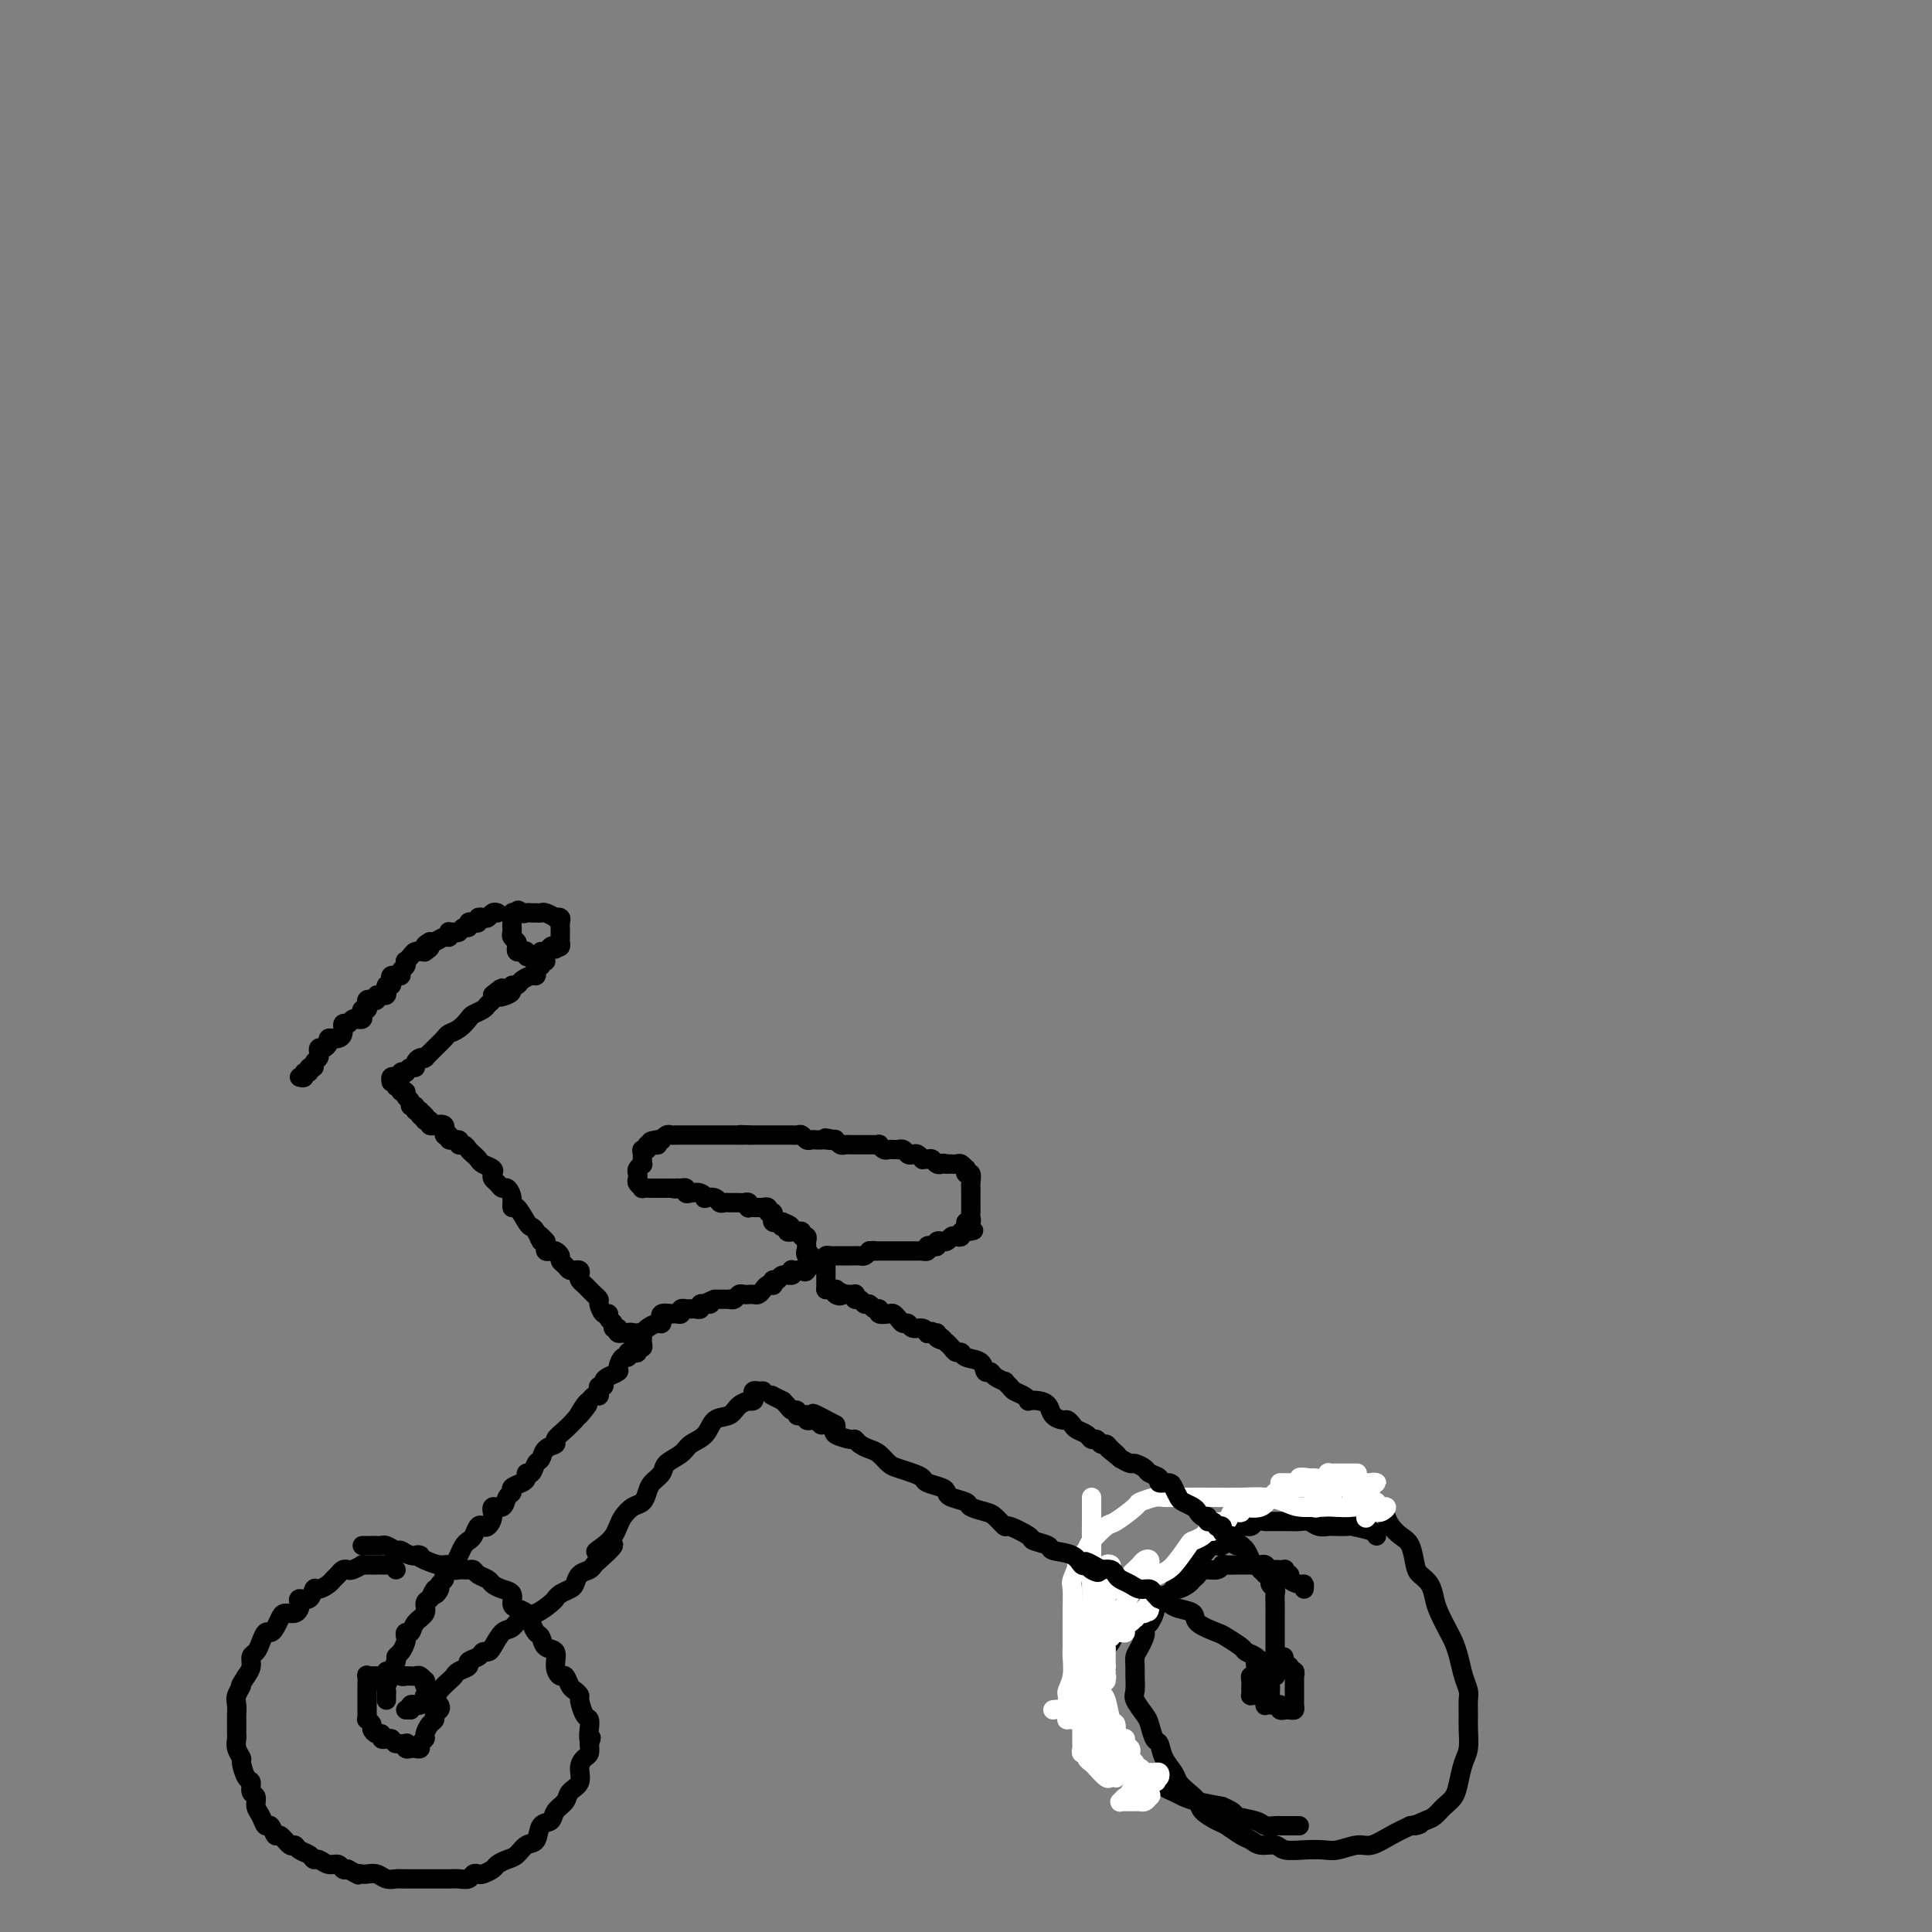 <svg viewBox='0 0 400 400' version='1.1' xmlns='http://www.w3.org/2000/svg' xmlns:xlink='http://www.w3.org/1999/xlink'><rect x="0" y="0" width="400" height="400" fill="#808080" stroke="none"/><g fill='none' stroke='#000000' stroke-width='4' stroke-linecap='round' stroke-linejoin='round'><path d='M79,347c-0.340,0.004 -0.679,0.008 -1,0c-0.321,-0.008 -0.622,-0.027 -1,0c-0.378,0.027 -0.833,0.100 -1,0c-0.167,-0.100 -0.045,-0.374 0,0c0.045,0.374 0.012,1.396 0,2c-0.012,0.604 -0.003,0.792 0,1c0.003,0.208 0.001,0.438 0,1c-0.001,0.562 -0.001,1.456 0,2c0.001,0.544 0.004,0.737 0,1c-0.004,0.263 -0.016,0.595 0,1c0.016,0.405 0.060,0.883 0,1c-0.060,0.117 -0.222,-0.127 0,0c0.222,0.127 0.829,0.626 1,1c0.171,0.374 -0.095,0.622 0,1c0.095,0.378 0.550,0.886 1,1c0.450,0.114 0.894,-0.165 1,0c0.106,0.165 -0.125,0.775 0,1c0.125,0.225 0.607,0.064 1,0c0.393,-0.064 0.696,-0.032 1,0'/><path d='M81,360c0.880,0.841 0.578,0.943 1,1c0.422,0.057 1.566,0.068 2,0c0.434,-0.068 0.159,-0.213 0,0c-0.159,0.213 -0.201,0.786 0,1c0.201,0.214 0.646,0.068 1,0c0.354,-0.068 0.616,-0.059 1,0c0.384,0.059 0.890,0.167 1,0c0.110,-0.167 -0.177,-0.608 0,-1c0.177,-0.392 0.817,-0.735 1,-1c0.183,-0.265 -0.091,-0.452 0,-1c0.091,-0.548 0.547,-1.456 1,-2c0.453,-0.544 0.903,-0.723 1,-1c0.097,-0.277 -0.160,-0.652 0,-1c0.160,-0.348 0.736,-0.668 1,-1c0.264,-0.332 0.215,-0.677 0,-1c-0.215,-0.323 -0.596,-0.626 -1,-1c-0.404,-0.374 -0.830,-0.821 -1,-1c-0.170,-0.179 -0.085,-0.089 0,0'/><path d='M89,351c0.086,-2.090 -0.698,-1.814 -1,-2c-0.302,-0.186 -0.122,-0.834 0,-1c0.122,-0.166 0.187,0.152 0,0c-0.187,-0.152 -0.625,-0.773 -1,-1c-0.375,-0.227 -0.688,-0.061 -1,0c-0.312,0.061 -0.622,0.017 -1,0c-0.378,-0.017 -0.822,-0.008 -1,0c-0.178,0.008 -0.089,0.016 0,0c0.089,-0.016 0.178,-0.057 0,0c-0.178,0.057 -0.622,0.211 -1,0c-0.378,-0.211 -0.690,-0.789 -1,-1c-0.310,-0.211 -0.619,-0.057 -1,0c-0.381,0.057 -0.833,0.015 -1,0c-0.167,-0.015 -0.048,-0.004 0,0c0.048,0.004 0.024,0.002 0,0'/><path d='M82,325c-0.333,-0.423 -0.667,-0.845 -1,-1c-0.333,-0.155 -0.666,-0.042 -1,0c-0.334,0.042 -0.668,0.011 -1,0c-0.332,-0.011 -0.662,-0.004 -1,0c-0.338,0.004 -0.686,0.005 -1,0c-0.314,-0.005 -0.595,-0.015 -1,0c-0.405,0.015 -0.935,0.056 -1,0c-0.065,-0.056 0.333,-0.208 0,0c-0.333,0.208 -1.399,0.777 -2,1c-0.601,0.223 -0.737,0.101 -1,0c-0.263,-0.101 -0.651,-0.180 -1,0c-0.349,0.180 -0.657,0.621 -1,1c-0.343,0.379 -0.721,0.698 -1,1c-0.279,0.302 -0.461,0.588 -1,1c-0.539,0.412 -1.437,0.951 -2,1c-0.563,0.049 -0.791,-0.390 -1,0c-0.209,0.390 -0.398,1.611 -1,2c-0.602,0.389 -1.618,-0.054 -2,0c-0.382,0.054 -0.130,0.605 0,1c0.130,0.395 0.137,0.634 0,1c-0.137,0.366 -0.418,0.859 -1,1c-0.582,0.141 -1.465,-0.069 -2,0c-0.535,0.069 -0.721,0.416 -1,1c-0.279,0.584 -0.652,1.403 -1,2c-0.348,0.597 -0.672,0.971 -1,1c-0.328,0.029 -0.662,-0.288 -1,0c-0.338,0.288 -0.682,1.179 -1,2c-0.318,0.821 -0.611,1.571 -1,2c-0.389,0.429 -0.874,0.539 -1,1c-0.126,0.461 0.107,1.275 0,2c-0.107,0.725 -0.553,1.363 -1,2'/><path d='M51,347c-1.868,2.831 -1.036,1.909 -1,2c0.036,0.091 -0.722,1.194 -1,2c-0.278,0.806 -0.074,1.315 0,2c0.074,0.685 0.020,1.545 0,2c-0.020,0.455 -0.006,0.506 0,1c0.006,0.494 0.006,1.432 0,2c-0.006,0.568 -0.016,0.766 0,1c0.016,0.234 0.060,0.504 0,1c-0.060,0.496 -0.222,1.217 0,2c0.222,0.783 0.829,1.628 1,2c0.171,0.372 -0.094,0.270 0,1c0.094,0.730 0.546,2.293 1,3c0.454,0.707 0.909,0.559 1,1c0.091,0.441 -0.183,1.471 0,2c0.183,0.529 0.822,0.556 1,1c0.178,0.444 -0.107,1.304 0,2c0.107,0.696 0.605,1.228 1,2c0.395,0.772 0.687,1.784 1,2c0.313,0.216 0.647,-0.363 1,0c0.353,0.363 0.723,1.670 1,2c0.277,0.330 0.459,-0.315 1,0c0.541,0.315 1.440,1.591 2,2c0.560,0.409 0.779,-0.049 1,0c0.221,0.049 0.443,0.606 1,1c0.557,0.394 1.448,0.626 2,1c0.552,0.374 0.764,0.888 1,1c0.236,0.112 0.497,-0.180 1,0c0.503,0.180 1.248,0.832 2,1c0.752,0.168 1.510,-0.147 2,0c0.490,0.147 0.711,0.756 1,1c0.289,0.244 0.644,0.122 1,0'/><path d='M72,387c3.032,1.620 2.110,1.170 2,1c-0.110,-0.170 0.590,-0.060 1,0c0.410,0.060 0.530,0.069 1,0c0.470,-0.069 1.288,-0.215 2,0c0.712,0.215 1.316,0.790 2,1c0.684,0.210 1.447,0.056 2,0c0.553,-0.056 0.896,-0.015 2,0c1.104,0.015 2.968,0.005 4,0c1.032,-0.005 1.232,-0.005 2,0c0.768,0.005 2.104,0.015 3,0c0.896,-0.015 1.352,-0.056 2,0c0.648,0.056 1.487,0.208 2,0c0.513,-0.208 0.700,-0.777 1,-1c0.300,-0.223 0.713,-0.102 1,0c0.287,0.102 0.447,0.183 1,0c0.553,-0.183 1.499,-0.631 2,-1c0.501,-0.369 0.558,-0.660 1,-1c0.442,-0.340 1.269,-0.729 2,-1c0.731,-0.271 1.366,-0.425 2,-1c0.634,-0.575 1.268,-1.572 2,-2c0.732,-0.428 1.562,-0.289 2,-1c0.438,-0.711 0.483,-2.274 1,-3c0.517,-0.726 1.505,-0.616 2,-1c0.495,-0.384 0.496,-1.261 1,-2c0.504,-0.739 1.511,-1.340 2,-2c0.489,-0.660 0.460,-1.381 1,-2c0.540,-0.619 1.647,-1.138 2,-2c0.353,-0.862 -0.050,-2.066 0,-3c0.050,-0.934 0.552,-1.598 1,-2c0.448,-0.402 0.842,-0.544 1,-1c0.158,-0.456 0.079,-1.228 0,-2'/><path d='M122,361c0.777,-1.993 0.218,-0.975 0,-1c-0.218,-0.025 -0.096,-1.092 0,-2c0.096,-0.908 0.166,-1.658 0,-2c-0.166,-0.342 -0.569,-0.275 -1,-1c-0.431,-0.725 -0.889,-2.241 -1,-3c-0.111,-0.759 0.125,-0.763 0,-1c-0.125,-0.237 -0.612,-0.709 -1,-1c-0.388,-0.291 -0.676,-0.400 -1,-1c-0.324,-0.600 -0.682,-1.690 -1,-2c-0.318,-0.310 -0.596,0.159 -1,0c-0.404,-0.159 -0.934,-0.945 -1,-2c-0.066,-1.055 0.333,-2.380 0,-3c-0.333,-0.620 -1.398,-0.537 -2,-1c-0.602,-0.463 -0.742,-1.472 -1,-2c-0.258,-0.528 -0.634,-0.574 -1,-1c-0.366,-0.426 -0.724,-1.231 -1,-2c-0.276,-0.769 -0.472,-1.501 -1,-2c-0.528,-0.499 -1.388,-0.764 -2,-1c-0.612,-0.236 -0.975,-0.445 -1,-1c-0.025,-0.555 0.288,-1.458 0,-2c-0.288,-0.542 -1.177,-0.723 -2,-1c-0.823,-0.277 -1.582,-0.648 -2,-1c-0.418,-0.352 -0.497,-0.683 -1,-1c-0.503,-0.317 -1.430,-0.620 -2,-1c-0.570,-0.380 -0.782,-0.838 -1,-1c-0.218,-0.162 -0.442,-0.029 -1,0c-0.558,0.029 -1.451,-0.048 -2,0c-0.549,0.048 -0.755,0.219 -1,0c-0.245,-0.219 -0.527,-0.828 -1,-1c-0.473,-0.172 -1.135,0.094 -2,0c-0.865,-0.094 -1.932,-0.547 -3,-1'/><path d='M88,323c-2.920,-1.327 -1.220,-1.144 -1,-1c0.220,0.144 -1.040,0.249 -2,0c-0.960,-0.249 -1.619,-0.851 -2,-1c-0.381,-0.149 -0.483,0.156 -1,0c-0.517,-0.156 -1.448,-0.774 -2,-1c-0.552,-0.226 -0.726,-0.061 -1,0c-0.274,0.061 -0.648,0.016 -1,0c-0.352,-0.016 -0.683,-0.004 -1,0c-0.317,0.004 -0.621,0.001 -1,0c-0.379,-0.001 -0.833,-0.000 -1,0c-0.167,0.000 -0.048,0.000 0,0c0.048,-0.000 0.024,-0.000 0,0'/><path d='M266,344c-0.024,-0.000 -0.048,-0.000 0,0c0.048,0.000 0.166,0.000 0,0c-0.166,-0.000 -0.618,-0.000 -1,0c-0.382,0.000 -0.694,0.000 -1,0c-0.306,-0.000 -0.608,-0.000 -1,0c-0.392,0.000 -0.876,0.002 -1,0c-0.124,-0.002 0.111,-0.007 0,0c-0.111,0.007 -0.570,0.025 -1,0c-0.430,-0.025 -0.833,-0.095 -1,0c-0.167,0.095 -0.097,0.354 0,1c0.097,0.646 0.222,1.678 0,2c-0.222,0.322 -0.791,-0.068 -1,0c-0.209,0.068 -0.057,0.593 0,1c0.057,0.407 0.018,0.698 0,1c-0.018,0.302 -0.016,0.617 0,1c0.016,0.383 0.047,0.834 0,1c-0.047,0.166 -0.170,0.047 0,0c0.170,-0.047 0.633,-0.023 1,0c0.367,0.023 0.637,0.045 1,0c0.363,-0.045 0.818,-0.156 1,0c0.182,0.156 0.091,0.578 0,1'/><path d='M262,352c0.206,1.460 -0.281,1.109 0,1c0.281,-0.109 1.328,0.023 2,0c0.672,-0.023 0.967,-0.203 1,0c0.033,0.203 -0.198,0.787 0,1c0.198,0.213 0.824,0.054 1,0c0.176,-0.054 -0.096,-0.004 0,0c0.096,0.004 0.562,-0.039 1,0c0.438,0.039 0.849,0.161 1,0c0.151,-0.161 0.040,-0.606 0,-1c-0.040,-0.394 -0.011,-0.737 0,-1c0.011,-0.263 0.003,-0.448 0,-1c-0.003,-0.552 0.000,-1.473 0,-2c-0.000,-0.527 -0.004,-0.662 0,-1c0.004,-0.338 0.016,-0.879 0,-1c-0.016,-0.121 -0.061,0.179 0,0c0.061,-0.179 0.226,-0.836 0,-1c-0.226,-0.164 -0.845,0.166 -1,0c-0.155,-0.166 0.154,-0.828 0,-1c-0.154,-0.172 -0.772,0.146 -1,0c-0.228,-0.146 -0.065,-0.756 0,-1c0.065,-0.244 0.033,-0.122 0,0'/><path d='M266,344c-0.333,-1.667 -0.167,-0.833 0,0'/><path d='M270,329c0.050,-0.444 0.101,-0.889 0,-1c-0.101,-0.111 -0.353,0.110 -1,0c-0.647,-0.110 -1.690,-0.551 -2,-1c-0.310,-0.449 0.114,-0.905 0,-1c-0.114,-0.095 -0.766,0.171 -1,0c-0.234,-0.171 -0.052,-0.778 0,-1c0.052,-0.222 -0.028,-0.058 0,0c0.028,0.058 0.162,0.012 0,0c-0.162,-0.012 -0.620,0.011 -1,0c-0.380,-0.011 -0.682,-0.055 -1,0c-0.318,0.055 -0.653,0.211 -1,0c-0.347,-0.211 -0.705,-0.789 -1,-1c-0.295,-0.211 -0.526,-0.057 -1,0c-0.474,0.057 -1.191,0.015 -2,0c-0.809,-0.015 -1.709,-0.005 -2,0c-0.291,0.005 0.026,0.005 0,0c-0.026,-0.005 -0.396,-0.016 -1,0c-0.604,0.016 -1.443,0.060 -2,0c-0.557,-0.060 -0.832,-0.223 -1,0c-0.168,0.223 -0.229,0.833 -1,1c-0.771,0.167 -2.252,-0.109 -3,0c-0.748,0.109 -0.764,0.603 -1,1c-0.236,0.397 -0.692,0.698 -1,1c-0.308,0.302 -0.466,0.606 -1,1c-0.534,0.394 -1.442,0.879 -2,1c-0.558,0.121 -0.766,-0.121 -1,0c-0.234,0.121 -0.496,0.606 -1,1c-0.504,0.394 -1.252,0.697 -2,1'/><path d='M240,331c-2.060,1.498 -0.709,1.745 -1,2c-0.291,0.255 -2.225,0.520 -3,1c-0.775,0.480 -0.393,1.175 -1,2c-0.607,0.825 -2.204,1.779 -3,2c-0.796,0.221 -0.790,-0.290 -1,0c-0.210,0.290 -0.634,1.380 -1,2c-0.366,0.620 -0.672,0.771 -1,1c-0.328,0.229 -0.676,0.536 -1,1c-0.324,0.464 -0.622,1.084 -1,2c-0.378,0.916 -0.834,2.128 -1,3c-0.166,0.872 -0.040,1.402 0,2c0.040,0.598 -0.005,1.262 0,2c0.005,0.738 0.061,1.550 0,2c-0.061,0.450 -0.238,0.539 0,1c0.238,0.461 0.890,1.293 1,2c0.110,0.707 -0.321,1.287 0,2c0.321,0.713 1.394,1.557 2,2c0.606,0.443 0.745,0.486 1,1c0.255,0.514 0.627,1.501 1,2c0.373,0.499 0.747,0.511 1,1c0.253,0.489 0.386,1.456 1,2c0.614,0.544 1.709,0.667 2,1c0.291,0.333 -0.221,0.877 0,1c0.221,0.123 1.176,-0.174 2,0c0.824,0.174 1.519,0.820 2,1c0.481,0.180 0.749,-0.107 1,0c0.251,0.107 0.484,0.606 1,1c0.516,0.394 1.313,0.683 2,1c0.687,0.317 1.262,0.662 2,1c0.738,0.338 1.639,0.668 3,1c1.361,0.332 3.180,0.666 5,1'/><path d='M253,374c3.246,1.337 2.361,1.679 3,2c0.639,0.321 2.801,0.622 4,1c1.199,0.378 1.435,0.833 2,1c0.565,0.167 1.461,0.045 2,0c0.539,-0.045 0.723,-0.012 1,0c0.277,0.012 0.649,0.003 1,0c0.351,-0.003 0.682,-0.001 1,0c0.318,0.001 0.624,0.000 1,0c0.376,-0.000 0.822,-0.000 1,0c0.178,0.000 0.089,0.000 0,0'/><path d='M285,318c0.023,-0.310 0.046,-0.619 -1,-1c-1.046,-0.381 -3.162,-0.833 -4,-1c-0.838,-0.167 -0.399,-0.048 -1,0c-0.601,0.048 -2.244,0.027 -3,0c-0.756,-0.027 -0.627,-0.060 -1,0c-0.373,0.060 -1.250,0.212 -2,0c-0.750,-0.212 -1.374,-0.789 -2,-1c-0.626,-0.211 -1.254,-0.057 -2,0c-0.746,0.057 -1.610,0.015 -2,0c-0.390,-0.015 -0.308,-0.005 -1,0c-0.692,0.005 -2.159,0.005 -3,0c-0.841,-0.005 -1.055,-0.016 -1,0c0.055,0.016 0.379,0.060 0,0c-0.379,-0.060 -1.463,-0.225 -2,0c-0.537,0.225 -0.528,0.839 -1,1c-0.472,0.161 -1.425,-0.130 -2,0c-0.575,0.130 -0.773,0.682 -1,1c-0.227,0.318 -0.485,0.404 -1,1c-0.515,0.596 -1.289,1.703 -2,2c-0.711,0.297 -1.360,-0.216 -2,0c-0.640,0.216 -1.271,1.161 -2,2c-0.729,0.839 -1.556,1.573 -2,2c-0.444,0.427 -0.504,0.546 -1,1c-0.496,0.454 -1.428,1.241 -2,2c-0.572,0.759 -0.783,1.488 -1,2c-0.217,0.512 -0.440,0.807 -1,1c-0.560,0.193 -1.459,0.283 -2,1c-0.541,0.717 -0.726,2.062 -1,3c-0.274,0.938 -0.637,1.469 -1,2'/><path d='M238,336c-3.121,3.390 -1.425,1.866 -1,2c0.425,0.134 -0.422,1.927 -1,3c-0.578,1.073 -0.889,1.427 -1,2c-0.111,0.573 -0.023,1.365 0,2c0.023,0.635 -0.019,1.113 0,2c0.019,0.887 0.099,2.182 0,3c-0.099,0.818 -0.377,1.159 0,2c0.377,0.841 1.409,2.181 2,3c0.591,0.819 0.740,1.115 1,2c0.260,0.885 0.632,2.359 1,3c0.368,0.641 0.731,0.451 1,1c0.269,0.549 0.443,1.838 1,3c0.557,1.162 1.495,2.198 2,3c0.505,0.802 0.576,1.371 1,2c0.424,0.629 1.201,1.319 2,2c0.799,0.681 1.621,1.352 2,2c0.379,0.648 0.314,1.272 1,2c0.686,0.728 2.122,1.558 3,2c0.878,0.442 1.198,0.496 2,1c0.802,0.504 2.086,1.459 3,2c0.914,0.541 1.458,0.667 2,1c0.542,0.333 1.083,0.874 2,1c0.917,0.126 2.211,-0.161 3,0c0.789,0.161 1.072,0.771 2,1c0.928,0.229 2.502,0.077 4,0c1.498,-0.077 2.921,-0.079 4,0c1.079,0.079 1.814,0.239 3,0c1.186,-0.239 2.823,-0.879 4,-1c1.177,-0.121 1.894,0.275 3,0c1.106,-0.275 2.602,-1.221 4,-2c1.398,-0.779 2.699,-1.389 4,-2'/><path d='M292,378c3.534,-0.722 1.370,-0.027 1,0c-0.370,0.027 1.053,-0.613 2,-1c0.947,-0.387 1.419,-0.519 2,-1c0.581,-0.481 1.270,-1.310 2,-2c0.730,-0.690 1.502,-1.241 2,-2c0.498,-0.759 0.722,-1.725 1,-3c0.278,-1.275 0.610,-2.859 1,-4c0.390,-1.141 0.837,-1.838 1,-3c0.163,-1.162 0.041,-2.789 0,-4c-0.041,-1.211 0.000,-2.008 0,-3c-0.000,-0.992 -0.042,-2.181 0,-3c0.042,-0.819 0.167,-1.267 0,-2c-0.167,-0.733 -0.626,-1.750 -1,-3c-0.374,-1.250 -0.664,-2.732 -1,-4c-0.336,-1.268 -0.719,-2.321 -1,-3c-0.281,-0.679 -0.460,-0.983 -1,-2c-0.540,-1.017 -1.440,-2.746 -2,-4c-0.560,-1.254 -0.779,-2.034 -1,-3c-0.221,-0.966 -0.443,-2.117 -1,-3c-0.557,-0.883 -1.448,-1.496 -2,-2c-0.552,-0.504 -0.764,-0.897 -1,-2c-0.236,-1.103 -0.496,-2.915 -1,-4c-0.504,-1.085 -1.251,-1.443 -2,-2c-0.749,-0.557 -1.499,-1.314 -2,-2c-0.501,-0.686 -0.753,-1.302 -1,-2c-0.247,-0.698 -0.489,-1.479 -1,-2c-0.511,-0.521 -1.292,-0.783 -2,-1c-0.708,-0.217 -1.345,-0.388 -2,-1c-0.655,-0.612 -1.330,-1.665 -2,-2c-0.670,-0.335 -1.334,0.047 -2,0c-0.666,-0.047 -1.333,-0.524 -2,-1'/><path d='M276,307c-2.711,-2.022 -1.489,-0.578 -1,0c0.489,0.578 0.244,0.289 0,0'/></g>
<g fill='none' stroke='#FFFFFF' stroke-width='4' stroke-linecap='round' stroke-linejoin='round'><path d='M265,307c0.439,-0.000 0.877,-0.000 1,0c0.123,0.000 -0.070,0.000 0,0c0.070,-0.000 0.403,-0.000 1,0c0.597,0.000 1.459,0.000 2,0c0.541,-0.000 0.761,-0.000 1,0c0.239,0.000 0.498,0.000 1,0c0.502,-0.000 1.248,-0.000 2,0c0.752,0.000 1.511,0.000 2,0c0.489,-0.000 0.710,-0.000 1,0c0.290,0.000 0.651,0.000 1,0c0.349,-0.000 0.687,-0.000 1,0c0.313,0.000 0.599,0.000 1,0c0.401,-0.000 0.915,-0.000 1,0c0.085,0.000 -0.260,0.000 0,0c0.260,-0.000 1.123,-0.001 2,0c0.877,0.001 1.766,0.004 2,0c0.234,-0.004 -0.189,-0.016 0,0c0.189,0.016 0.990,0.061 1,0c0.010,-0.061 -0.771,-0.226 -1,0c-0.229,0.226 0.092,0.844 0,1c-0.092,0.156 -0.599,-0.152 -1,0c-0.401,0.152 -0.695,0.762 -1,1c-0.305,0.238 -0.621,0.102 -1,0c-0.379,-0.102 -0.823,-0.172 -1,0c-0.177,0.172 -0.089,0.586 0,1'/><path d='M280,310c-0.588,0.459 0.441,0.108 1,0c0.559,-0.108 0.647,0.027 1,0c0.353,-0.027 0.971,-0.218 1,0c0.029,0.218 -0.532,0.843 -1,1c-0.468,0.157 -0.842,-0.153 -1,0c-0.158,0.153 -0.099,0.770 -1,1c-0.901,0.230 -2.760,0.072 -4,0c-1.240,-0.072 -1.859,-0.058 -3,0c-1.141,0.058 -2.803,0.159 -4,0c-1.197,-0.159 -1.930,-0.579 -3,-1c-1.070,-0.421 -2.479,-0.845 -4,-1c-1.521,-0.155 -3.154,-0.043 -5,0c-1.846,0.043 -3.903,0.015 -6,0c-2.097,-0.015 -4.232,-0.017 -6,0c-1.768,0.017 -3.167,0.054 -4,0c-0.833,-0.054 -1.100,-0.199 -2,0c-0.900,0.199 -2.434,0.742 -3,1c-0.566,0.258 -0.166,0.229 -1,1c-0.834,0.771 -2.904,2.341 -4,3c-1.096,0.659 -1.218,0.408 -2,1c-0.782,0.592 -2.223,2.026 -3,3c-0.777,0.974 -0.888,1.487 -1,2'/><path d='M225,321c-2.868,2.216 -2.036,2.255 -2,3c0.036,0.745 -0.722,2.194 -1,3c-0.278,0.806 -0.074,0.969 0,2c0.074,1.031 0.020,2.932 0,4c-0.020,1.068 -0.004,1.304 0,2c0.004,0.696 -0.003,1.854 0,3c0.003,1.146 0.015,2.281 0,3c-0.015,0.719 -0.056,1.021 0,2c0.056,0.979 0.211,2.633 0,4c-0.211,1.367 -0.788,2.447 -1,3c-0.212,0.553 -0.058,0.579 0,1c0.058,0.421 0.019,1.237 0,2c-0.019,0.763 -0.020,1.473 0,2c0.020,0.527 0.060,0.871 0,1c-0.060,0.129 -0.220,0.042 0,0c0.220,-0.042 0.819,-0.039 1,0c0.181,0.039 -0.057,0.113 0,0c0.057,-0.113 0.407,-0.413 1,-2c0.593,-1.587 1.427,-4.462 2,-8c0.573,-3.538 0.886,-7.739 1,-12c0.114,-4.261 0.031,-8.583 0,-12c-0.031,-3.417 -0.008,-5.929 0,-8c0.008,-2.071 0.002,-3.699 0,-4c-0.002,-0.301 -0.001,0.726 0,2c0.001,1.274 0.000,2.795 0,4c-0.000,1.205 -0.000,2.094 0,3c0.000,0.906 0.000,1.830 0,3c-0.000,1.170 -0.000,2.585 0,4'/><path d='M226,326c0.044,3.546 0.155,4.412 0,6c-0.155,1.588 -0.578,3.899 -1,6c-0.422,2.101 -0.845,3.992 -1,6c-0.155,2.008 -0.041,4.134 0,6c0.041,1.866 0.010,3.471 0,5c-0.010,1.529 0.001,2.983 0,4c-0.001,1.017 -0.015,1.596 0,2c0.015,0.404 0.060,0.633 0,1c-0.060,0.367 -0.224,0.871 0,1c0.224,0.129 0.837,-0.115 1,0c0.163,0.115 -0.125,0.591 0,1c0.125,0.409 0.664,0.750 1,1c0.336,0.250 0.468,0.407 1,1c0.532,0.593 1.463,1.620 2,2c0.537,0.380 0.680,0.112 1,0c0.320,-0.112 0.817,-0.069 1,0c0.183,0.069 0.052,0.162 0,0c-0.052,-0.162 -0.026,-0.581 0,-1'/><path d='M231,367c1.083,0.641 0.291,-0.256 0,-1c-0.291,-0.744 -0.081,-1.334 0,-2c0.081,-0.666 0.033,-1.408 0,-2c-0.033,-0.592 -0.051,-1.035 0,-2c0.051,-0.965 0.172,-2.450 0,-3c-0.172,-0.550 -0.638,-0.163 -1,-1c-0.362,-0.837 -0.619,-2.899 -1,-4c-0.381,-1.101 -0.887,-1.243 -1,-2c-0.113,-0.757 0.165,-2.130 0,-3c-0.165,-0.870 -0.775,-1.237 -1,-2c-0.225,-0.763 -0.067,-1.922 0,-3c0.067,-1.078 0.042,-2.075 0,-3c-0.042,-0.925 -0.103,-1.778 0,-3c0.103,-1.222 0.368,-2.814 1,-4c0.632,-1.186 1.630,-1.965 2,-3c0.370,-1.035 0.113,-2.327 0,-3c-0.113,-0.673 -0.083,-0.729 0,-1c0.083,-0.271 0.219,-0.759 0,-1c-0.219,-0.241 -0.795,-0.235 -1,0c-0.205,0.235 -0.041,0.698 0,1c0.041,0.302 -0.040,0.442 0,1c0.040,0.558 0.203,1.535 0,3c-0.203,1.465 -0.772,3.419 -1,5c-0.228,1.581 -0.114,2.791 0,4'/><path d='M228,338c-0.308,2.670 -0.078,3.346 0,4c0.078,0.654 0.004,1.285 0,2c-0.004,0.715 0.062,1.513 0,2c-0.062,0.487 -0.251,0.663 0,1c0.251,0.337 0.943,0.837 1,1c0.057,0.163 -0.520,-0.010 -1,0c-0.480,0.010 -0.861,0.201 -1,0c-0.139,-0.201 -0.034,-0.796 0,-1c0.034,-0.204 -0.002,-0.018 0,0c0.002,0.018 0.043,-0.132 0,-1c-0.043,-0.868 -0.169,-2.453 0,-4c0.169,-1.547 0.634,-3.055 1,-4c0.366,-0.945 0.634,-1.325 1,-2c0.366,-0.675 0.829,-1.643 1,-2c0.171,-0.357 0.049,-0.102 0,0c-0.049,0.102 -0.024,0.051 0,0'/><path d='M230,334c0.547,-1.679 0.914,0.125 1,1c0.086,0.875 -0.110,0.823 0,1c0.110,0.177 0.527,0.583 1,1c0.473,0.417 1.004,0.844 1,1c-0.004,0.156 -0.541,0.041 -1,0c-0.459,-0.041 -0.840,-0.007 -1,0c-0.160,0.007 -0.099,-0.014 0,0c0.099,0.014 0.237,0.063 0,0c-0.237,-0.063 -0.848,-0.239 -1,0c-0.152,0.239 0.155,0.894 0,1c-0.155,0.106 -0.774,-0.336 -1,0c-0.226,0.336 -0.061,1.451 0,2c0.061,0.549 0.016,0.532 0,1c-0.016,0.468 -0.005,1.419 0,2c0.005,0.581 0.002,0.790 0,1'/><path d='M229,345c-0.150,1.869 -0.026,1.042 0,1c0.026,-0.042 -0.045,0.699 0,1c0.045,0.301 0.205,0.160 0,0c-0.205,-0.160 -0.777,-0.339 -1,0c-0.223,0.339 -0.098,1.195 0,2c0.098,0.805 0.170,1.559 0,2c-0.170,0.441 -0.580,0.571 -1,1c-0.420,0.429 -0.848,1.158 -1,2c-0.152,0.842 -0.027,1.798 0,2c0.027,0.202 -0.045,-0.348 0,0c0.045,0.348 0.208,1.595 0,2c-0.208,0.405 -0.788,-0.032 -1,0c-0.212,0.032 -0.058,0.534 0,1c0.058,0.466 0.019,0.896 0,1c-0.019,0.104 -0.019,-0.117 0,0c0.019,0.117 0.057,0.571 0,1c-0.057,0.429 -0.207,0.832 0,1c0.207,0.168 0.773,0.101 1,0c0.227,-0.101 0.116,-0.237 0,0c-0.116,0.237 -0.238,0.848 0,1c0.238,0.152 0.837,-0.155 1,0c0.163,0.155 -0.110,0.773 0,1c0.110,0.227 0.603,0.065 1,0c0.397,-0.065 0.699,-0.032 1,0'/><path d='M229,364c0.781,0.789 0.735,0.263 1,0c0.265,-0.263 0.841,-0.263 1,0c0.159,0.263 -0.098,0.788 0,1c0.098,0.212 0.552,0.109 1,0c0.448,-0.109 0.891,-0.226 1,0c0.109,0.226 -0.114,0.796 0,1c0.114,0.204 0.567,0.043 1,0c0.433,-0.043 0.848,0.031 1,0c0.152,-0.031 0.041,-0.167 0,0c-0.041,0.167 -0.014,0.639 0,1c0.014,0.361 0.014,0.612 0,1c-0.014,0.388 -0.042,0.912 0,1c0.042,0.088 0.155,-0.261 0,0c-0.155,0.261 -0.577,1.130 -1,2'/><path d='M234,371c-0.324,0.939 -0.634,0.788 -1,1c-0.366,0.212 -0.788,0.789 -1,1c-0.212,0.211 -0.214,0.057 0,0c0.214,-0.057 0.645,-0.015 1,0c0.355,0.015 0.634,0.004 1,0c0.366,-0.004 0.819,-0.000 1,0c0.181,0.000 0.090,-0.003 0,0c-0.090,0.003 -0.179,0.011 0,0c0.179,-0.011 0.625,-0.041 1,0c0.375,0.041 0.679,0.155 1,0c0.321,-0.155 0.661,-0.577 1,-1'/><path d='M238,372c0.763,-0.393 -0.331,-0.876 -1,-1c-0.669,-0.124 -0.915,0.111 -1,0c-0.085,-0.111 -0.009,-0.568 0,-1c0.009,-0.432 -0.049,-0.837 0,-1c0.049,-0.163 0.206,-0.082 0,0c-0.206,0.082 -0.773,0.166 -1,0c-0.227,-0.166 -0.113,-0.583 0,-1'/><path d='M235,368c-0.431,-0.802 -0.010,-0.807 0,-1c0.010,-0.193 -0.393,-0.572 -1,-1c-0.607,-0.428 -1.420,-0.903 -2,-1c-0.580,-0.097 -0.929,0.184 -1,0c-0.071,-0.184 0.135,-0.833 0,-1c-0.135,-0.167 -0.609,0.148 -1,0c-0.391,-0.148 -0.697,-0.758 -1,-1c-0.303,-0.242 -0.603,-0.117 -1,0c-0.397,0.117 -0.890,0.225 -1,0c-0.110,-0.225 0.163,-0.782 0,-1c-0.163,-0.218 -0.762,-0.096 -1,0c-0.238,0.096 -0.116,0.166 0,0c0.116,-0.166 0.227,-0.569 0,-1c-0.227,-0.431 -0.793,-0.889 -1,-1c-0.207,-0.111 -0.057,0.124 0,0c0.057,-0.124 0.019,-0.608 0,-1c-0.019,-0.392 -0.020,-0.694 0,-1c0.020,-0.306 0.061,-0.618 0,-1c-0.061,-0.382 -0.224,-0.834 0,-1c0.224,-0.166 0.833,-0.044 1,0c0.167,0.044 -0.109,0.011 0,0c0.109,-0.011 0.604,-0.000 1,0c0.396,0.000 0.694,-0.010 1,0c0.306,0.010 0.621,0.041 1,0c0.379,-0.041 0.823,-0.155 1,0c0.177,0.155 0.089,0.577 0,1'/><path d='M230,357c1.001,0.106 1.003,-0.129 1,0c-0.003,0.129 -0.011,0.622 0,1c0.011,0.378 0.040,0.640 0,1c-0.040,0.360 -0.151,0.817 0,1c0.151,0.183 0.562,0.090 1,0c0.438,-0.090 0.901,-0.179 1,0c0.099,0.179 -0.166,0.625 0,1c0.166,0.375 0.763,0.679 1,1c0.237,0.321 0.115,0.661 0,1c-0.115,0.339 -0.224,0.678 0,1c0.224,0.322 0.781,0.626 1,1c0.219,0.374 0.100,0.818 0,1c-0.100,0.182 -0.182,0.102 0,0c0.182,-0.102 0.627,-0.224 1,0c0.373,0.224 0.675,0.796 1,1c0.325,0.204 0.673,0.041 1,0c0.327,-0.041 0.634,0.041 1,0c0.366,-0.041 0.791,-0.203 1,0c0.209,0.203 0.203,0.772 0,1c-0.203,0.228 -0.601,0.114 -1,0'/><path d='M239,368c1.178,1.711 -0.378,0.489 -1,0c-0.622,-0.489 -0.311,-0.244 0,0'/><path d='M218,354c0.666,-0.089 1.331,-0.179 2,0c0.669,0.179 1.341,0.626 2,1c0.659,0.374 1.305,0.673 2,1c0.695,0.327 1.440,0.680 2,1c0.560,0.320 0.935,0.607 1,1c0.065,0.393 -0.179,0.893 0,1c0.179,0.107 0.780,-0.179 1,0c0.220,0.179 0.059,0.821 0,1c-0.059,0.179 -0.015,-0.106 0,0c0.015,0.106 -0.000,0.603 0,1c0.000,0.397 0.015,0.693 0,1c-0.015,0.307 -0.061,0.624 0,1c0.061,0.376 0.228,0.813 0,1c-0.228,0.187 -0.849,0.126 -1,0c-0.151,-0.126 0.170,-0.317 0,-1c-0.170,-0.683 -0.830,-1.860 -1,-3c-0.170,-1.140 0.151,-2.245 0,-3c-0.151,-0.755 -0.772,-1.161 -1,-2c-0.228,-0.839 -0.061,-2.110 0,-3c0.061,-0.890 0.018,-1.397 0,-2c-0.018,-0.603 -0.009,-1.301 0,-2'/><path d='M225,348c-0.463,-2.446 -0.120,-1.560 0,-2c0.120,-0.440 0.018,-2.205 0,-3c-0.018,-0.795 0.047,-0.619 0,-1c-0.047,-0.381 -0.205,-1.320 0,-2c0.205,-0.680 0.775,-1.102 1,-2c0.225,-0.898 0.105,-2.273 0,-3c-0.105,-0.727 -0.196,-0.807 0,-1c0.196,-0.193 0.679,-0.499 1,-1c0.321,-0.501 0.481,-1.196 1,-2c0.519,-0.804 1.396,-1.717 2,-2c0.604,-0.283 0.935,0.065 1,0c0.065,-0.065 -0.137,-0.542 0,-1c0.137,-0.458 0.614,-0.896 1,-1c0.386,-0.104 0.681,0.126 1,0c0.319,-0.126 0.664,-0.609 1,-1c0.336,-0.391 0.664,-0.688 1,-1c0.336,-0.312 0.678,-0.637 1,-1c0.322,-0.363 0.622,-0.765 1,-1c0.378,-0.235 0.833,-0.305 1,0c0.167,0.305 0.045,0.985 0,2c-0.045,1.015 -0.012,2.366 0,3c0.012,0.634 0.003,0.551 0,1c-0.003,0.449 -0.001,1.428 0,2c0.001,0.572 0.000,0.735 0,1c-0.000,0.265 -0.000,0.633 0,1'/><path d='M238,333c-0.104,1.482 -0.864,0.186 -1,0c-0.136,-0.186 0.353,0.739 0,1c-0.353,0.261 -1.548,-0.140 -2,0c-0.452,0.140 -0.162,0.822 0,1c0.162,0.178 0.197,-0.149 0,0c-0.197,0.149 -0.627,0.772 -1,1c-0.373,0.228 -0.691,0.061 -1,0c-0.309,-0.061 -0.609,-0.016 -1,0c-0.391,0.016 -0.871,0.002 -1,0c-0.129,-0.002 0.094,0.010 0,0c-0.094,-0.010 -0.507,-0.040 -1,0c-0.493,0.040 -1.068,0.149 -1,0c0.068,-0.149 0.778,-0.556 1,-1c0.222,-0.444 -0.043,-0.924 0,-1c0.043,-0.076 0.394,0.253 1,0c0.606,-0.253 1.465,-1.087 2,-2c0.535,-0.913 0.744,-1.904 2,-3c1.256,-1.096 3.559,-2.296 5,-3c1.441,-0.704 2.021,-0.910 3,-2c0.979,-1.090 2.356,-3.063 3,-4c0.644,-0.937 0.554,-0.839 1,-1c0.446,-0.161 1.428,-0.582 2,-1c0.572,-0.418 0.735,-0.834 1,-1c0.265,-0.166 0.633,-0.083 1,0'/><path d='M251,317c3.217,-3.173 0.759,-1.607 0,-1c-0.759,0.607 0.179,0.255 1,0c0.821,-0.255 1.523,-0.413 2,-1c0.477,-0.587 0.729,-1.605 1,-2c0.271,-0.395 0.561,-0.169 1,0c0.439,0.169 1.029,0.280 1,0c-0.029,-0.280 -0.675,-0.951 0,-1c0.675,-0.049 2.671,0.523 4,0c1.329,-0.523 1.992,-2.140 3,-3c1.008,-0.860 2.360,-0.962 3,-1c0.640,-0.038 0.568,-0.011 1,0c0.432,0.011 1.370,0.005 2,0c0.630,-0.005 0.954,-0.009 1,0c0.046,0.009 -0.184,0.030 0,0c0.184,-0.030 0.784,-0.112 1,0c0.216,0.112 0.050,0.417 0,1c-0.050,0.583 0.018,1.445 0,2c-0.018,0.555 -0.120,0.803 0,1c0.120,0.197 0.463,0.342 1,0c0.537,-0.342 1.269,-1.171 2,-2'/><path d='M275,310c1.392,-0.144 0.871,-1.502 1,-2c0.129,-0.498 0.908,-0.134 1,0c0.092,0.134 -0.504,0.037 -1,0c-0.496,-0.037 -0.892,-0.014 -1,0c-0.108,0.014 0.074,0.019 0,0c-0.074,-0.019 -0.402,-0.061 -1,0c-0.598,0.061 -1.464,0.226 -2,0c-0.536,-0.226 -0.742,-0.844 -1,-1c-0.258,-0.156 -0.570,0.150 -1,0c-0.430,-0.150 -0.980,-0.757 -1,-1c-0.020,-0.243 0.490,-0.121 1,0'/><path d='M270,306c-0.889,-0.305 0.388,-0.068 1,0c0.612,0.068 0.560,-0.034 1,0c0.440,0.034 1.373,0.205 2,0c0.627,-0.205 0.949,-0.787 1,-1c0.051,-0.213 -0.168,-0.057 0,0c0.168,0.057 0.725,0.015 1,0c0.275,-0.015 0.270,-0.004 1,0c0.730,0.004 2.197,0.001 3,0c0.803,-0.001 0.944,-0.000 1,0c0.056,0.000 0.028,0.000 0,0'/><path d='M285,311c-0.250,0.453 -0.501,0.905 0,1c0.501,0.095 1.753,-0.168 2,0c0.247,0.168 -0.511,0.767 -1,1c-0.489,0.233 -0.709,0.101 -1,0c-0.291,-0.101 -0.655,-0.172 -1,0c-0.345,0.172 -0.673,0.586 -1,1'/><path d='M283,314c-0.333,0.500 -0.167,0.250 0,0'/></g>
<g fill='none' stroke='#000000' stroke-width='4' stroke-linecap='round' stroke-linejoin='round'><path d='M84,354c0.000,0.000 1.000,0.000 1,0'/><path d='M85,354c0.105,-0.223 -0.131,-0.782 0,-1c0.131,-0.218 0.631,-0.096 1,0c0.369,0.096 0.609,0.167 1,0c0.391,-0.167 0.935,-0.573 1,-1c0.065,-0.427 -0.347,-0.874 0,-1c0.347,-0.126 1.454,0.068 2,0c0.546,-0.068 0.533,-0.399 1,-1c0.467,-0.601 1.416,-1.470 2,-2c0.584,-0.530 0.804,-0.719 1,-1c0.196,-0.281 0.367,-0.653 1,-1c0.633,-0.347 1.728,-0.667 2,-1c0.272,-0.333 -0.279,-0.679 0,-1c0.279,-0.321 1.387,-0.619 2,-1c0.613,-0.381 0.731,-0.846 1,-1c0.269,-0.154 0.690,0.004 1,0c0.310,-0.004 0.508,-0.171 1,-1c0.492,-0.829 1.277,-2.320 2,-3c0.723,-0.680 1.384,-0.549 2,-1c0.616,-0.451 1.186,-1.483 2,-2c0.814,-0.517 1.871,-0.520 3,-1c1.129,-0.480 2.330,-1.437 3,-2c0.670,-0.563 0.808,-0.732 1,-1c0.192,-0.268 0.436,-0.635 1,-1c0.564,-0.365 1.446,-0.728 2,-1c0.554,-0.272 0.778,-0.454 1,-1c0.222,-0.546 0.441,-1.456 1,-2c0.559,-0.544 1.458,-0.723 2,-1c0.542,-0.277 0.726,-0.650 1,-1c0.274,-0.350 0.637,-0.675 1,-1'/><path d='M124,323c6.001,-5.214 1.505,-2.748 0,-2c-1.505,0.748 -0.019,-0.223 1,-1c1.019,-0.777 1.572,-1.359 2,-2c0.428,-0.641 0.731,-1.341 1,-2c0.269,-0.659 0.505,-1.279 1,-2c0.495,-0.721 1.250,-1.544 2,-2c0.750,-0.456 1.494,-0.545 2,-1c0.506,-0.455 0.772,-1.277 1,-2c0.228,-0.723 0.416,-1.349 1,-2c0.584,-0.651 1.564,-1.328 2,-2c0.436,-0.672 0.328,-1.340 1,-2c0.672,-0.660 2.123,-1.314 3,-2c0.877,-0.686 1.179,-1.406 2,-2c0.821,-0.594 2.161,-1.063 3,-2c0.839,-0.937 1.176,-2.342 2,-3c0.824,-0.658 2.133,-0.568 3,-1c0.867,-0.432 1.290,-1.387 2,-2c0.710,-0.613 1.706,-0.886 2,-1c0.294,-0.114 -0.115,-0.069 0,0c0.115,0.069 0.752,0.162 1,0c0.248,-0.162 0.105,-0.579 0,-1c-0.105,-0.421 -0.172,-0.845 0,-1c0.172,-0.155 0.585,-0.042 1,0c0.415,0.042 0.833,0.012 1,0c0.167,-0.012 0.084,-0.006 0,0'/><path d='M80,352c0.002,-0.449 0.004,-0.899 0,-1c-0.004,-0.101 -0.015,0.145 0,0c0.015,-0.145 0.055,-0.682 0,-1c-0.055,-0.318 -0.207,-0.418 0,-1c0.207,-0.582 0.773,-1.648 1,-2c0.227,-0.352 0.116,0.009 0,0c-0.116,-0.009 -0.238,-0.387 0,-1c0.238,-0.613 0.834,-1.459 1,-2c0.166,-0.541 -0.100,-0.776 0,-1c0.100,-0.224 0.566,-0.437 1,-1c0.434,-0.563 0.836,-1.477 1,-2c0.164,-0.523 0.090,-0.653 0,-1c-0.090,-0.347 -0.197,-0.909 0,-1c0.197,-0.091 0.696,0.288 1,0c0.304,-0.288 0.411,-1.242 1,-2c0.589,-0.758 1.658,-1.319 2,-2c0.342,-0.681 -0.045,-1.480 0,-2c0.045,-0.520 0.523,-0.760 1,-1'/><path d='M89,331c1.554,-3.427 0.937,-1.496 1,-1c0.063,0.496 0.804,-0.445 1,-1c0.196,-0.555 -0.155,-0.725 0,-1c0.155,-0.275 0.815,-0.654 1,-1c0.185,-0.346 -0.105,-0.660 0,-1c0.105,-0.340 0.606,-0.707 1,-1c0.394,-0.293 0.683,-0.511 1,-1c0.317,-0.489 0.662,-1.249 1,-2c0.338,-0.751 0.668,-1.494 1,-2c0.332,-0.506 0.666,-0.775 1,-1c0.334,-0.225 0.668,-0.405 1,-1c0.332,-0.595 0.661,-1.603 1,-2c0.339,-0.397 0.686,-0.181 1,0c0.314,0.181 0.595,0.329 1,0c0.405,-0.329 0.936,-1.135 1,-2c0.064,-0.865 -0.338,-1.790 0,-2c0.338,-0.210 1.418,0.294 2,0c0.582,-0.294 0.668,-1.388 1,-2c0.332,-0.612 0.911,-0.743 1,-1c0.089,-0.257 -0.313,-0.641 0,-1c0.313,-0.359 1.341,-0.692 2,-1c0.659,-0.308 0.951,-0.592 1,-1c0.049,-0.408 -0.143,-0.939 0,-1c0.143,-0.061 0.621,0.348 1,0c0.379,-0.348 0.660,-1.455 1,-2c0.340,-0.545 0.738,-0.530 1,-1c0.262,-0.470 0.388,-1.424 1,-2c0.612,-0.576 1.710,-0.773 2,-1c0.290,-0.227 -0.230,-0.484 0,-1c0.230,-0.516 1.208,-1.290 2,-2c0.792,-0.710 1.396,-1.355 2,-2'/><path d='M119,294c4.820,-5.841 1.870,-1.943 1,-1c-0.870,0.943 0.342,-1.071 1,-2c0.658,-0.929 0.764,-0.775 1,-1c0.236,-0.225 0.603,-0.830 1,-1c0.397,-0.170 0.824,0.095 1,0c0.176,-0.095 0.101,-0.550 0,-1c-0.101,-0.450 -0.230,-0.894 0,-1c0.230,-0.106 0.817,0.128 1,0c0.183,-0.128 -0.039,-0.616 0,-1c0.039,-0.384 0.340,-0.662 1,-1c0.660,-0.338 1.679,-0.735 2,-1c0.321,-0.265 -0.055,-0.397 0,-1c0.055,-0.603 0.541,-1.677 1,-2c0.459,-0.323 0.893,0.106 1,0c0.107,-0.106 -0.111,-0.746 0,-1c0.111,-0.254 0.552,-0.124 1,0c0.448,0.124 0.905,0.240 1,0c0.095,-0.240 -0.171,-0.835 0,-1c0.171,-0.165 0.778,0.100 1,0c0.222,-0.100 0.060,-0.565 0,-1c-0.060,-0.435 -0.017,-0.838 0,-1c0.017,-0.162 0.009,-0.081 0,0'/><path d='M264,346c-0.452,0.111 -0.905,0.222 -1,0c-0.095,-0.222 0.167,-0.777 0,-1c-0.167,-0.223 -0.765,-0.115 -1,0c-0.235,0.115 -0.109,0.238 0,0c0.109,-0.238 0.200,-0.836 0,-1c-0.200,-0.164 -0.691,0.107 -1,0c-0.309,-0.107 -0.436,-0.591 -1,-1c-0.564,-0.409 -1.563,-0.742 -2,-1c-0.437,-0.258 -0.311,-0.440 -1,-1c-0.689,-0.560 -2.195,-1.498 -3,-2c-0.805,-0.502 -0.911,-0.568 -2,-1c-1.089,-0.432 -3.161,-1.230 -4,-2c-0.839,-0.770 -0.444,-1.512 -1,-2c-0.556,-0.488 -2.061,-0.722 -3,-1c-0.939,-0.278 -1.311,-0.600 -2,-1c-0.689,-0.400 -1.693,-0.877 -2,-1c-0.307,-0.123 0.084,0.108 0,0c-0.084,-0.108 -0.642,-0.554 -1,-1c-0.358,-0.446 -0.516,-0.893 -1,-1c-0.484,-0.107 -1.295,0.125 -2,0c-0.705,-0.125 -1.305,-0.608 -2,-1c-0.695,-0.392 -1.485,-0.693 -2,-1c-0.515,-0.307 -0.754,-0.621 -1,-1c-0.246,-0.379 -0.499,-0.823 -1,-1c-0.501,-0.177 -1.251,-0.089 -2,0'/><path d='M228,325c-5.748,-3.267 -2.118,-0.935 -1,0c1.118,0.935 -0.276,0.472 -1,0c-0.724,-0.472 -0.780,-0.952 -1,-1c-0.220,-0.048 -0.606,0.338 -1,0c-0.394,-0.338 -0.795,-1.399 -2,-2c-1.205,-0.601 -3.213,-0.744 -4,-1c-0.787,-0.256 -0.353,-0.627 -1,-1c-0.647,-0.373 -2.376,-0.748 -3,-1c-0.624,-0.252 -0.144,-0.382 -1,-1c-0.856,-0.618 -3.050,-1.724 -4,-2c-0.950,-0.276 -0.658,0.277 -1,0c-0.342,-0.277 -1.317,-1.384 -2,-2c-0.683,-0.616 -1.072,-0.743 -2,-1c-0.928,-0.257 -2.393,-0.646 -3,-1c-0.607,-0.354 -0.355,-0.672 -1,-1c-0.645,-0.328 -2.185,-0.665 -3,-1c-0.815,-0.335 -0.903,-0.667 -1,-1c-0.097,-0.333 -0.204,-0.667 -1,-1c-0.796,-0.333 -2.282,-0.666 -3,-1c-0.718,-0.334 -0.668,-0.671 -1,-1c-0.332,-0.329 -1.047,-0.652 -2,-1c-0.953,-0.348 -2.143,-0.723 -3,-1c-0.857,-0.277 -1.382,-0.456 -2,-1c-0.618,-0.544 -1.329,-1.451 -2,-2c-0.671,-0.549 -1.301,-0.738 -2,-1c-0.699,-0.262 -1.466,-0.595 -2,-1c-0.534,-0.405 -0.837,-0.882 -1,-1c-0.163,-0.118 -0.188,0.123 -1,0c-0.812,-0.123 -2.411,-0.610 -3,-1c-0.589,-0.390 -0.168,-0.683 0,-1c0.168,-0.317 0.084,-0.659 0,-1'/><path d='M173,295c-8.687,-4.637 -2.905,-1.229 -1,0c1.905,1.229 -0.068,0.278 -1,0c-0.932,-0.278 -0.823,0.118 -1,0c-0.177,-0.118 -0.638,-0.750 -1,-1c-0.362,-0.250 -0.623,-0.119 -1,0c-0.377,0.119 -0.871,0.224 -1,0c-0.129,-0.224 0.106,-0.777 0,-1c-0.106,-0.223 -0.553,-0.115 -1,0c-0.447,0.115 -0.895,0.237 -1,0c-0.105,-0.237 0.131,-0.833 0,-1c-0.131,-0.167 -0.631,0.095 -1,0c-0.369,-0.095 -0.607,-0.548 -1,-1c-0.393,-0.452 -0.940,-0.905 -1,-1c-0.060,-0.095 0.369,0.167 0,0c-0.369,-0.167 -1.534,-0.762 -2,-1c-0.466,-0.238 -0.233,-0.119 0,0'/><path d='M263,351c-0.008,-0.331 -0.016,-0.662 0,-1c0.016,-0.338 0.057,-0.682 0,-1c-0.057,-0.318 -0.211,-0.610 0,-1c0.211,-0.390 0.789,-0.878 1,-1c0.211,-0.122 0.057,0.122 0,0c-0.057,-0.122 -0.015,-0.611 0,-1c0.015,-0.389 0.004,-0.678 0,-1c-0.004,-0.322 -0.001,-0.678 0,-1c0.001,-0.322 0.000,-0.611 0,-1c-0.000,-0.389 -0.000,-0.877 0,-1c0.000,-0.123 0.000,0.121 0,0c-0.000,-0.121 -0.000,-0.605 0,-1c0.000,-0.395 0.000,-0.700 0,-1c-0.000,-0.300 -0.000,-0.594 0,-1c0.000,-0.406 0.000,-0.924 0,-1c-0.000,-0.076 -0.000,0.288 0,0c0.000,-0.288 0.001,-1.229 0,-2c-0.001,-0.771 -0.004,-1.372 0,-2c0.004,-0.628 0.016,-1.281 0,-2c-0.016,-0.719 -0.061,-1.503 0,-2c0.061,-0.497 0.227,-0.707 0,-1c-0.227,-0.293 -0.848,-0.670 -1,-1c-0.152,-0.330 0.165,-0.614 0,-1c-0.165,-0.386 -0.814,-0.873 -1,-1c-0.186,-0.127 0.090,0.107 0,0c-0.090,-0.107 -0.545,-0.553 -1,-1'/><path d='M261,325c-0.417,-0.854 0.042,-0.989 0,-1c-0.042,-0.011 -0.585,0.102 -1,0c-0.415,-0.102 -0.702,-0.419 -1,-1c-0.298,-0.581 -0.606,-1.426 -1,-2c-0.394,-0.574 -0.876,-0.876 -1,-1c-0.124,-0.124 0.108,-0.071 0,0c-0.108,0.071 -0.555,0.160 -1,0c-0.445,-0.160 -0.889,-0.568 -1,-1c-0.111,-0.432 0.110,-0.886 0,-1c-0.110,-0.114 -0.551,0.114 -1,0c-0.449,-0.114 -0.908,-0.571 -1,-1c-0.092,-0.429 0.182,-0.832 0,-1c-0.182,-0.168 -0.818,-0.102 -1,0c-0.182,0.102 0.092,0.238 0,0c-0.092,-0.238 -0.550,-0.851 -1,-1c-0.450,-0.149 -0.893,0.168 -1,0c-0.107,-0.168 0.122,-0.819 0,-1c-0.122,-0.181 -0.596,0.107 -1,0c-0.404,-0.107 -0.739,-0.610 -1,-1c-0.261,-0.390 -0.450,-0.669 -1,-1c-0.550,-0.331 -1.462,-0.715 -2,-1c-0.538,-0.285 -0.703,-0.472 -1,-1c-0.297,-0.528 -0.728,-1.398 -1,-2c-0.272,-0.602 -0.386,-0.934 -1,-1c-0.614,-0.066 -1.726,0.136 -2,0c-0.274,-0.136 0.292,-0.610 0,-1c-0.292,-0.390 -1.443,-0.696 -2,-1c-0.557,-0.304 -0.520,-0.607 -1,-1c-0.480,-0.393 -1.475,-0.875 -2,-1c-0.525,-0.125 -0.578,0.107 -1,0c-0.422,-0.107 -1.211,-0.554 -2,-1'/><path d='M232,302c-4.665,-3.741 -1.827,-1.595 -1,-1c0.827,0.595 -0.356,-0.362 -1,-1c-0.644,-0.638 -0.749,-0.959 -1,-1c-0.251,-0.041 -0.648,0.196 -1,0c-0.352,-0.196 -0.657,-0.826 -1,-1c-0.343,-0.174 -0.722,0.107 -1,0c-0.278,-0.107 -0.455,-0.603 -1,-1c-0.545,-0.397 -1.459,-0.697 -2,-1c-0.541,-0.303 -0.707,-0.610 -1,-1c-0.293,-0.390 -0.711,-0.865 -1,-1c-0.289,-0.135 -0.449,0.069 -1,0c-0.551,-0.069 -1.492,-0.410 -2,-1c-0.508,-0.590 -0.583,-1.429 -1,-2c-0.417,-0.571 -1.176,-0.874 -2,-1c-0.824,-0.126 -1.712,-0.075 -2,0c-0.288,0.075 0.024,0.174 0,0c-0.024,-0.174 -0.383,-0.620 -1,-1c-0.617,-0.380 -1.493,-0.693 -2,-1c-0.507,-0.307 -0.646,-0.608 -1,-1c-0.354,-0.392 -0.921,-0.874 -1,-1c-0.079,-0.126 0.332,0.103 0,0c-0.332,-0.103 -1.406,-0.538 -2,-1c-0.594,-0.462 -0.708,-0.951 -1,-1c-0.292,-0.049 -0.761,0.341 -1,0c-0.239,-0.341 -0.249,-1.415 -1,-2c-0.751,-0.585 -2.243,-0.682 -3,-1c-0.757,-0.318 -0.780,-0.859 -1,-1c-0.220,-0.141 -0.636,0.116 -1,0c-0.364,-0.116 -0.675,-0.605 -1,-1c-0.325,-0.395 -0.662,-0.698 -1,-1'/><path d='M196,278c-5.732,-3.956 -2.062,-1.845 -1,-1c1.062,0.845 -0.486,0.424 -1,0c-0.514,-0.424 0.004,-0.850 0,-1c-0.004,-0.150 -0.530,-0.025 -1,0c-0.470,0.025 -0.885,-0.050 -1,0c-0.115,0.050 0.071,0.224 0,0c-0.071,-0.224 -0.400,-0.848 -1,-1c-0.600,-0.152 -1.470,0.166 -2,0c-0.530,-0.166 -0.718,-0.815 -1,-1c-0.282,-0.185 -0.658,0.095 -1,0c-0.342,-0.095 -0.651,-0.565 -1,-1c-0.349,-0.435 -0.737,-0.833 -1,-1c-0.263,-0.167 -0.399,-0.101 -1,0c-0.601,0.101 -1.667,0.238 -2,0c-0.333,-0.238 0.066,-0.853 0,-1c-0.066,-0.147 -0.596,0.172 -1,0c-0.404,-0.172 -0.683,-0.834 -1,-1c-0.317,-0.166 -0.673,0.166 -1,0c-0.327,-0.166 -0.627,-0.829 -1,-1c-0.373,-0.171 -0.821,0.150 -1,0c-0.179,-0.150 -0.089,-0.772 0,-1c0.089,-0.228 0.178,-0.061 0,0c-0.178,0.061 -0.622,0.018 -1,0c-0.378,-0.018 -0.689,-0.009 -1,0'/><path d='M175,268c-3.415,-1.563 -1.454,-0.471 -1,0c0.454,0.471 -0.600,0.322 -1,0c-0.400,-0.322 -0.146,-0.818 0,-1c0.146,-0.182 0.185,-0.052 0,0c-0.185,0.052 -0.592,0.026 -1,0'/><path d='M172,267c-0.689,-0.156 -0.911,-0.044 -1,0c-0.089,0.044 -0.044,0.022 0,0'/><path d='M171,267c-0.000,-0.372 -0.000,-0.744 0,-1c0.000,-0.256 0.000,-0.397 0,-1c-0.000,-0.603 -0.001,-1.668 0,-2c0.001,-0.332 0.003,0.069 0,0c-0.003,-0.069 -0.011,-0.607 0,-1c0.011,-0.393 0.041,-0.641 0,-1c-0.041,-0.359 -0.152,-0.828 0,-1c0.152,-0.172 0.565,-0.046 1,0c0.435,0.046 0.890,0.012 1,0c0.110,-0.012 -0.124,-0.003 0,0c0.124,0.003 0.607,0.001 1,0c0.393,-0.001 0.697,-0.000 1,0c0.303,0.000 0.606,0.001 1,0c0.394,-0.001 0.879,-0.003 1,0c0.121,0.003 -0.122,0.011 0,0c0.122,-0.011 0.610,-0.041 1,0c0.390,0.041 0.683,0.155 1,0c0.317,-0.155 0.659,-0.577 1,-1'/><path d='M180,259c1.555,-0.155 0.941,-0.041 1,0c0.059,0.041 0.789,0.011 1,0c0.211,-0.011 -0.097,-0.003 0,0c0.097,0.003 0.600,0.001 1,0c0.400,-0.001 0.699,-0.000 1,0c0.301,0.000 0.605,0.000 1,0c0.395,-0.000 0.879,-0.000 1,0c0.121,0.000 -0.123,-0.000 0,0c0.123,0.000 0.611,0.000 1,0c0.389,-0.000 0.677,-0.000 1,0c0.323,0.000 0.679,0.001 1,0c0.321,-0.001 0.607,-0.004 1,0c0.393,0.004 0.893,0.015 1,0c0.107,-0.015 -0.177,-0.056 0,0c0.177,0.056 0.817,0.207 1,0c0.183,-0.207 -0.091,-0.773 0,-1c0.091,-0.227 0.545,-0.114 1,0c0.455,0.114 0.909,0.228 1,0c0.091,-0.228 -0.183,-0.797 0,-1c0.183,-0.203 0.822,-0.041 1,0c0.178,0.041 -0.106,-0.041 0,0c0.106,0.041 0.602,0.203 1,0c0.398,-0.203 0.699,-0.772 1,-1c0.301,-0.228 0.603,-0.113 1,0c0.397,0.113 0.890,0.226 1,0c0.110,-0.226 -0.163,-0.792 0,-1c0.163,-0.208 0.761,-0.060 1,0c0.239,0.060 0.120,0.030 0,0'/><path d='M200,255c3.090,-0.575 0.814,-0.014 0,0c-0.814,0.014 -0.165,-0.521 0,-1c0.165,-0.479 -0.152,-0.903 0,-1c0.152,-0.097 0.773,0.133 1,0c0.227,-0.133 0.061,-0.627 0,-1c-0.061,-0.373 -0.016,-0.623 0,-1c0.016,-0.377 0.004,-0.879 0,-1c-0.004,-0.121 -0.001,0.140 0,0c0.001,-0.140 0.000,-0.680 0,-1c-0.000,-0.320 0.001,-0.419 0,-1c-0.001,-0.581 -0.004,-1.643 0,-2c0.004,-0.357 0.015,-0.009 0,0c-0.015,0.009 -0.056,-0.322 0,-1c0.056,-0.678 0.208,-1.702 0,-2c-0.208,-0.298 -0.777,0.130 -1,0c-0.223,-0.130 -0.101,-0.820 0,-1c0.101,-0.180 0.182,0.148 0,0c-0.182,-0.148 -0.626,-0.772 -1,-1c-0.374,-0.228 -0.678,-0.062 -1,0c-0.322,0.062 -0.664,0.018 -1,0c-0.336,-0.018 -0.668,-0.009 -1,0'/><path d='M196,241c-0.997,-0.311 -0.988,-0.087 -1,0c-0.012,0.087 -0.044,0.037 0,0c0.044,-0.037 0.166,-0.063 0,0c-0.166,0.063 -0.618,0.214 -1,0c-0.382,-0.214 -0.694,-0.793 -1,-1c-0.306,-0.207 -0.607,-0.042 -1,0c-0.393,0.042 -0.879,-0.040 -1,0c-0.121,0.040 0.123,0.203 0,0c-0.123,-0.203 -0.611,-0.772 -1,-1c-0.389,-0.228 -0.678,-0.114 -1,0c-0.322,0.114 -0.678,0.227 -1,0c-0.322,-0.227 -0.611,-0.793 -1,-1c-0.389,-0.207 -0.877,-0.054 -1,0c-0.123,0.054 0.121,0.011 0,0c-0.121,-0.011 -0.606,0.011 -1,0c-0.394,-0.011 -0.698,-0.056 -1,0c-0.302,0.056 -0.602,0.211 -1,0c-0.398,-0.211 -0.894,-0.789 -1,-1c-0.106,-0.211 0.179,-0.057 0,0c-0.179,0.057 -0.821,0.015 -1,0c-0.179,-0.015 0.106,-0.004 0,0c-0.106,0.004 -0.602,0.001 -1,0c-0.398,-0.001 -0.698,-0.000 -1,0c-0.302,0.000 -0.606,-0.000 -1,0c-0.394,0.000 -0.879,0.001 -1,0c-0.121,-0.001 0.122,-0.004 0,0c-0.122,0.004 -0.607,0.015 -1,0c-0.393,-0.015 -0.693,-0.056 -1,0c-0.307,0.056 -0.621,0.207 -1,0c-0.379,-0.207 -0.823,-0.774 -1,-1c-0.177,-0.226 -0.089,-0.113 0,0'/><path d='M173,236c-3.737,-0.774 -1.579,-0.208 -1,0c0.579,0.208 -0.422,0.057 -1,0c-0.578,-0.057 -0.732,-0.019 -1,0c-0.268,0.019 -0.649,0.019 -1,0c-0.351,-0.019 -0.672,-0.058 -1,0c-0.328,0.058 -0.661,0.212 -1,0c-0.339,-0.212 -0.682,-0.789 -1,-1c-0.318,-0.211 -0.610,-0.057 -1,0c-0.390,0.057 -0.878,0.015 -1,0c-0.122,-0.015 0.121,-0.004 0,0c-0.121,0.004 -0.606,0.001 -1,0c-0.394,-0.001 -0.697,-0.000 -1,0c-0.303,0.000 -0.606,0.000 -1,0c-0.394,-0.000 -0.879,-0.000 -1,0c-0.121,0.000 0.122,0.000 0,0c-0.122,-0.000 -0.610,-0.000 -1,0c-0.390,0.000 -0.682,0.000 -1,0c-0.318,-0.000 -0.663,-0.000 -1,0c-0.337,0.000 -0.668,0.000 -1,0c-0.332,-0.000 -0.666,-0.000 -1,0'/><path d='M155,235c-2.979,-0.155 -1.428,-0.041 -1,0c0.428,0.041 -0.267,0.011 -1,0c-0.733,-0.011 -1.506,-0.003 -2,0c-0.494,0.003 -0.711,0.001 -1,0c-0.289,-0.001 -0.651,-0.000 -1,0c-0.349,0.000 -0.685,0.000 -1,0c-0.315,-0.000 -0.609,-0.000 -1,0c-0.391,0.000 -0.878,0.000 -1,0c-0.122,-0.000 0.121,0.000 0,0c-0.121,-0.000 -0.606,-0.000 -1,0c-0.394,0.000 -0.697,0.000 -1,0c-0.303,-0.000 -0.606,-0.000 -1,0c-0.394,0.000 -0.879,0.000 -1,0c-0.121,-0.000 0.123,-0.001 0,0c-0.123,0.001 -0.611,0.004 -1,0c-0.389,-0.004 -0.678,-0.015 -1,0c-0.322,0.015 -0.677,0.057 -1,0c-0.323,-0.057 -0.612,-0.211 -1,0c-0.388,0.211 -0.874,0.788 -1,1c-0.126,0.212 0.107,0.061 0,0c-0.107,-0.061 -0.553,-0.030 -1,0'/><path d='M136,236c-2.874,0.382 -0.559,0.838 0,1c0.559,0.162 -0.639,0.029 -1,0c-0.361,-0.029 0.113,0.047 0,0c-0.113,-0.047 -0.815,-0.215 -1,0c-0.185,0.215 0.148,0.813 0,1c-0.148,0.187 -0.775,-0.038 -1,0c-0.225,0.038 -0.046,0.339 0,1c0.046,0.661 -0.040,1.683 0,2c0.040,0.317 0.206,-0.070 0,0c-0.206,0.070 -0.783,0.597 -1,1c-0.217,0.403 -0.074,0.682 0,1c0.074,0.318 0.079,0.674 0,1c-0.079,0.326 -0.243,0.623 0,1c0.243,0.377 0.892,0.833 1,1c0.108,0.167 -0.326,0.045 0,0c0.326,-0.045 1.411,-0.012 2,0c0.589,0.012 0.683,0.003 1,0c0.317,-0.003 0.858,-0.001 1,0c0.142,0.001 -0.116,0.000 0,0c0.116,-0.000 0.604,-0.000 1,0c0.396,0.000 0.698,0.000 1,0'/><path d='M139,246c1.266,0.305 0.930,0.068 1,0c0.070,-0.068 0.547,0.033 1,0c0.453,-0.033 0.882,-0.201 1,0c0.118,0.201 -0.075,0.772 0,1c0.075,0.228 0.419,0.113 1,0c0.581,-0.113 1.398,-0.223 2,0c0.602,0.223 0.987,0.778 1,1c0.013,0.222 -0.346,0.112 0,0c0.346,-0.112 1.398,-0.226 2,0c0.602,0.226 0.753,0.793 1,1c0.247,0.207 0.591,0.055 1,0c0.409,-0.055 0.883,-0.015 1,0c0.117,0.015 -0.123,0.003 0,0c0.123,-0.003 0.607,0.003 1,0c0.393,-0.003 0.693,-0.015 1,0c0.307,0.015 0.621,0.057 1,0c0.379,-0.057 0.822,-0.211 1,0c0.178,0.211 0.090,0.789 0,1c-0.090,0.211 -0.183,0.057 0,0c0.183,-0.057 0.642,-0.016 1,0c0.358,0.016 0.617,0.008 1,0c0.383,-0.008 0.891,-0.017 1,0c0.109,0.017 -0.181,0.061 0,0c0.181,-0.061 0.833,-0.228 1,0c0.167,0.228 -0.152,0.849 0,1c0.152,0.151 0.776,-0.170 1,0c0.224,0.170 0.049,0.830 0,1c-0.049,0.170 0.028,-0.150 0,0c-0.028,0.150 -0.161,0.771 0,1c0.161,0.229 0.618,0.065 1,0c0.382,-0.065 0.691,-0.033 1,0'/><path d='M162,253c3.493,1.326 0.725,1.140 0,1c-0.725,-0.140 0.593,-0.233 1,0c0.407,0.233 -0.097,0.793 0,1c0.097,0.207 0.796,0.059 1,0c0.204,-0.059 -0.085,-0.031 0,0c0.085,0.031 0.545,0.064 1,0c0.455,-0.064 0.907,-0.224 1,0c0.093,0.224 -0.171,0.834 0,1c0.171,0.166 0.778,-0.110 1,0c0.222,0.110 0.060,0.607 0,1c-0.060,0.393 -0.017,0.684 0,1c0.017,0.316 0.009,0.658 0,1'/><path d='M167,259c0.790,0.864 0.264,0.025 0,0c-0.264,-0.025 -0.266,0.764 0,1c0.266,0.236 0.800,-0.081 1,0c0.200,0.081 0.068,0.560 0,1c-0.068,0.440 -0.070,0.839 0,1c0.070,0.161 0.211,0.082 0,0c-0.211,-0.082 -0.775,-0.166 -1,0c-0.225,0.166 -0.113,0.583 0,1'/><path d='M167,263c-0.182,0.620 -0.635,0.170 -1,0c-0.365,-0.170 -0.640,-0.061 -1,0c-0.360,0.061 -0.803,0.073 -1,0c-0.197,-0.073 -0.148,-0.231 0,0c0.148,0.231 0.393,0.850 0,1c-0.393,0.150 -1.425,-0.170 -2,0c-0.575,0.170 -0.693,0.829 -1,1c-0.307,0.171 -0.803,-0.148 -1,0c-0.197,0.148 -0.094,0.761 0,1c0.094,0.239 0.180,0.102 0,0c-0.180,-0.102 -0.626,-0.171 -1,0c-0.374,0.171 -0.675,0.582 -1,1c-0.325,0.418 -0.675,0.844 -1,1c-0.325,0.156 -0.626,0.042 -1,0c-0.374,-0.042 -0.821,-0.012 -1,0c-0.179,0.012 -0.089,0.007 0,0c0.089,-0.007 0.178,-0.016 0,0c-0.178,0.016 -0.621,0.057 -1,0c-0.379,-0.057 -0.693,-0.211 -1,0c-0.307,0.211 -0.607,0.789 -1,1c-0.393,0.211 -0.879,0.057 -1,0c-0.121,-0.057 0.122,-0.015 0,0c-0.122,0.015 -0.610,0.004 -1,0c-0.390,-0.004 -0.683,-0.001 -1,0c-0.317,0.001 -0.659,0.001 -1,0'/><path d='M148,269c-3.101,1.156 -1.352,1.046 -1,1c0.352,-0.046 -0.693,-0.026 -1,0c-0.307,0.026 0.125,0.060 0,0c-0.125,-0.060 -0.808,-0.212 -1,0c-0.192,0.212 0.107,0.789 0,1c-0.107,0.211 -0.621,0.055 -1,0c-0.379,-0.055 -0.623,-0.011 -1,0c-0.377,0.011 -0.888,-0.011 -1,0c-0.112,0.011 0.176,0.055 0,0c-0.176,-0.055 -0.816,-0.211 -1,0c-0.184,0.211 0.087,0.787 0,1c-0.087,0.213 -0.531,0.061 -1,0c-0.469,-0.061 -0.963,-0.031 -1,0c-0.037,0.031 0.383,0.065 0,0c-0.383,-0.065 -1.569,-0.228 -2,0c-0.431,0.228 -0.108,0.849 0,1c0.108,0.151 0.001,-0.166 0,0c-0.001,0.166 0.105,0.815 0,1c-0.105,0.185 -0.420,-0.094 -1,0c-0.580,0.094 -1.426,0.561 -2,1c-0.574,0.439 -0.875,0.850 -1,1c-0.125,0.150 -0.072,0.040 0,0c0.072,-0.040 0.163,-0.012 0,0c-0.163,0.012 -0.582,0.006 -1,0'/><path d='M132,276c-2.597,1.083 -1.088,0.290 -1,0c0.088,-0.290 -1.244,-0.078 -2,0c-0.756,0.078 -0.934,0.021 -1,0c-0.066,-0.021 -0.019,-0.006 0,0c0.019,0.006 0.009,0.003 0,0'/><path d='M128,276c-0.554,-0.240 0.063,-0.839 0,-1c-0.063,-0.161 -0.804,0.116 -1,0c-0.196,-0.116 0.154,-0.626 0,-1c-0.154,-0.374 -0.811,-0.611 -1,-1c-0.189,-0.389 0.089,-0.931 0,-1c-0.089,-0.069 -0.545,0.336 -1,0c-0.455,-0.336 -0.910,-1.414 -1,-2c-0.090,-0.586 0.183,-0.682 0,-1c-0.183,-0.318 -0.823,-0.859 -1,-1c-0.177,-0.141 0.110,0.117 0,0c-0.110,-0.117 -0.617,-0.610 -1,-1c-0.383,-0.390 -0.643,-0.679 -1,-1c-0.357,-0.321 -0.813,-0.675 -1,-1c-0.187,-0.325 -0.106,-0.622 0,-1c0.106,-0.378 0.236,-0.836 0,-1c-0.236,-0.164 -0.838,-0.033 -1,0c-0.162,0.033 0.115,-0.032 0,0c-0.115,0.032 -0.622,0.163 -1,0c-0.378,-0.163 -0.626,-0.618 -1,-1c-0.374,-0.382 -0.875,-0.690 -1,-1c-0.125,-0.310 0.124,-0.622 0,-1c-0.124,-0.378 -0.622,-0.822 -1,-1c-0.378,-0.178 -0.637,-0.089 -1,0c-0.363,0.089 -0.828,0.178 -1,0c-0.172,-0.178 -0.049,-0.622 0,-1c0.049,-0.378 0.025,-0.689 0,-1'/><path d='M113,257c-2.500,-2.833 -1.251,-0.417 -1,0c0.251,0.417 -0.497,-1.165 -1,-2c-0.503,-0.835 -0.761,-0.923 -1,-1c-0.239,-0.077 -0.459,-0.144 -1,-1c-0.541,-0.856 -1.402,-2.502 -2,-3c-0.598,-0.498 -0.934,0.151 -1,0c-0.066,-0.151 0.136,-1.101 0,-2c-0.136,-0.899 -0.611,-1.746 -1,-2c-0.389,-0.254 -0.691,0.087 -1,0c-0.309,-0.087 -0.626,-0.601 -1,-1c-0.374,-0.399 -0.807,-0.684 -1,-1c-0.193,-0.316 -0.146,-0.662 0,-1c0.146,-0.338 0.390,-0.668 0,-1c-0.390,-0.332 -1.413,-0.668 -2,-1c-0.587,-0.332 -0.736,-0.662 -1,-1c-0.264,-0.338 -0.643,-0.683 -1,-1c-0.357,-0.317 -0.692,-0.606 -1,-1c-0.308,-0.394 -0.589,-0.895 -1,-1c-0.411,-0.105 -0.952,0.184 -1,0c-0.048,-0.184 0.396,-0.841 0,-1c-0.396,-0.159 -1.630,0.182 -2,0c-0.370,-0.182 0.126,-0.886 0,-1c-0.126,-0.114 -0.875,0.363 -1,0c-0.125,-0.363 0.374,-1.565 0,-2c-0.374,-0.435 -1.621,-0.102 -2,0c-0.379,0.102 0.108,-0.025 0,0c-0.108,0.025 -0.813,0.203 -1,0c-0.187,-0.203 0.142,-0.785 0,-1c-0.142,-0.215 -0.755,-0.061 -1,0c-0.245,0.061 -0.123,0.031 0,0'/><path d='M88,232c-3.802,-4.112 -0.807,-1.890 0,-1c0.807,0.890 -0.572,0.450 -1,0c-0.428,-0.450 0.097,-0.908 0,-1c-0.097,-0.092 -0.815,0.183 -1,0c-0.185,-0.183 0.162,-0.824 0,-1c-0.162,-0.176 -0.832,0.111 -1,0c-0.168,-0.111 0.166,-0.622 0,-1c-0.166,-0.378 -0.833,-0.622 -1,-1c-0.167,-0.378 0.167,-0.890 0,-1c-0.167,-0.110 -0.833,0.181 -1,0c-0.167,-0.181 0.165,-0.833 0,-1c-0.165,-0.167 -0.828,0.151 -1,0c-0.172,-0.151 0.146,-0.771 0,-1c-0.146,-0.229 -0.756,-0.065 -1,0c-0.244,0.065 -0.122,0.033 0,0'/><path d='M81,224c-0.081,-0.415 -0.161,-0.829 0,-1c0.161,-0.171 0.564,-0.097 1,0c0.436,0.097 0.904,0.218 1,0c0.096,-0.218 -0.181,-0.776 0,-1c0.181,-0.224 0.818,-0.115 1,0c0.182,0.115 -0.092,0.237 0,0c0.092,-0.237 0.550,-0.834 1,-1c0.450,-0.166 0.891,0.099 1,0c0.109,-0.099 -0.116,-0.561 0,-1c0.116,-0.439 0.573,-0.855 1,-1c0.427,-0.145 0.825,-0.017 1,0c0.175,0.017 0.126,-0.076 0,0c-0.126,0.076 -0.329,0.320 0,0c0.329,-0.320 1.191,-1.203 2,-2c0.809,-0.797 1.563,-1.509 2,-2c0.437,-0.491 0.555,-0.761 1,-1c0.445,-0.239 1.218,-0.445 2,-1c0.782,-0.555 1.572,-1.458 2,-2c0.428,-0.542 0.493,-0.723 1,-1c0.507,-0.277 1.455,-0.652 2,-1c0.545,-0.348 0.685,-0.671 1,-1c0.315,-0.329 0.804,-0.666 1,-1c0.196,-0.334 0.098,-0.667 0,-1'/><path d='M102,206c3.371,-2.796 1.299,-0.787 1,0c-0.299,0.787 1.176,0.352 2,0c0.824,-0.352 0.998,-0.620 1,-1c0.002,-0.380 -0.168,-0.872 0,-1c0.168,-0.128 0.672,0.107 1,0c0.328,-0.107 0.479,-0.554 1,-1c0.521,-0.446 1.412,-0.889 2,-1c0.588,-0.111 0.874,0.110 1,0c0.126,-0.110 0.091,-0.551 0,-1c-0.091,-0.449 -0.237,-0.905 0,-1c0.237,-0.095 0.857,0.170 1,0c0.143,-0.170 -0.192,-0.777 0,-1c0.192,-0.223 0.912,-0.064 1,0c0.088,0.064 -0.456,0.032 -1,0'/><path d='M112,199c1.324,-1.099 -0.367,-0.346 -1,0c-0.633,0.346 -0.207,0.285 0,0c0.207,-0.285 0.196,-0.795 0,-1c-0.196,-0.205 -0.578,-0.107 -1,0c-0.422,0.107 -0.884,0.222 -1,0c-0.116,-0.222 0.113,-0.780 0,-1c-0.113,-0.220 -0.570,-0.100 -1,0c-0.430,0.100 -0.833,0.182 -1,0c-0.167,-0.182 -0.097,-0.626 0,-1c0.097,-0.374 0.222,-0.678 0,-1c-0.222,-0.322 -0.791,-0.664 -1,-1c-0.209,-0.336 -0.057,-0.668 0,-1c0.057,-0.332 0.018,-0.663 0,-1c-0.018,-0.337 -0.015,-0.678 0,-1c0.015,-0.322 0.043,-0.625 0,-1c-0.043,-0.375 -0.155,-0.821 0,-1c0.155,-0.179 0.578,-0.089 1,0'/><path d='M107,189c0.179,-1.083 0.626,-0.290 1,0c0.374,0.290 0.676,0.077 1,0c0.324,-0.077 0.669,-0.017 1,0c0.331,0.017 0.648,-0.009 1,0c0.352,0.009 0.739,0.054 1,0c0.261,-0.054 0.396,-0.208 1,0c0.604,0.208 1.679,0.776 2,1c0.321,0.224 -0.110,0.102 0,0c0.110,-0.102 0.762,-0.186 1,0c0.238,0.186 0.064,0.641 0,1c-0.064,0.359 -0.017,0.621 0,1c0.017,0.379 0.005,0.876 0,1c-0.005,0.124 -0.004,-0.124 0,0c0.004,0.124 0.011,0.621 0,1c-0.011,0.379 -0.042,0.641 0,1c0.042,0.359 0.155,0.817 0,1c-0.155,0.183 -0.577,0.092 -1,0'/><path d='M115,196c-0.106,0.944 0.129,0.306 0,0c-0.129,-0.306 -0.622,-0.278 -1,0c-0.378,0.278 -0.640,0.806 -1,1c-0.360,0.194 -0.817,0.056 -1,0c-0.183,-0.056 -0.091,-0.028 0,0'/><path d='M103,189c-0.331,-0.111 -0.662,-0.222 -1,0c-0.338,0.222 -0.682,0.778 -1,1c-0.318,0.222 -0.611,0.111 -1,0c-0.389,-0.111 -0.874,-0.222 -1,0c-0.126,0.222 0.107,0.776 0,1c-0.107,0.224 -0.553,0.116 -1,0c-0.447,-0.116 -0.893,-0.241 -1,0c-0.107,0.241 0.125,0.850 0,1c-0.125,0.150 -0.608,-0.157 -1,0c-0.392,0.157 -0.693,0.778 -1,1c-0.307,0.222 -0.620,0.044 -1,0c-0.380,-0.044 -0.826,0.044 -1,0c-0.174,-0.044 -0.074,-0.222 0,0c0.074,0.222 0.123,0.843 0,1c-0.123,0.157 -0.418,-0.150 -1,0c-0.582,0.150 -1.452,0.757 -2,1c-0.548,0.243 -0.774,0.121 -1,0'/><path d='M89,195c-2.101,1.094 -0.352,0.829 0,1c0.352,0.171 -0.693,0.777 -1,1c-0.307,0.223 0.125,0.062 0,0c-0.125,-0.062 -0.808,-0.027 -1,0c-0.192,0.027 0.106,0.045 0,0c-0.106,-0.045 -0.616,-0.153 -1,0c-0.384,0.153 -0.643,0.565 -1,1c-0.357,0.435 -0.813,0.891 -1,1c-0.187,0.109 -0.107,-0.128 0,0c0.107,0.128 0.240,0.623 0,1c-0.240,0.377 -0.853,0.636 -1,1c-0.147,0.364 0.170,0.832 0,1c-0.170,0.168 -0.829,0.035 -1,0c-0.171,-0.035 0.147,0.028 0,0c-0.147,-0.028 -0.757,-0.147 -1,0c-0.243,0.147 -0.118,0.560 0,1c0.118,0.440 0.229,0.906 0,1c-0.229,0.094 -0.797,-0.185 -1,0c-0.203,0.185 -0.041,0.834 0,1c0.041,0.166 -0.041,-0.151 0,0c0.041,0.151 0.203,0.772 0,1c-0.203,0.228 -0.772,0.065 -1,0c-0.228,-0.065 -0.114,-0.033 0,0'/><path d='M79,206c-1.785,1.642 -1.249,0.246 -1,0c0.249,-0.246 0.211,0.656 0,1c-0.211,0.344 -0.596,0.130 -1,0c-0.404,-0.130 -0.826,-0.176 -1,0c-0.174,0.176 -0.098,0.573 0,1c0.098,0.427 0.218,0.885 0,1c-0.218,0.115 -0.776,-0.112 -1,0c-0.224,0.112 -0.116,0.565 0,1c0.116,0.435 0.239,0.853 0,1c-0.239,0.147 -0.838,0.024 -1,0c-0.162,-0.024 0.115,0.053 0,0c-0.115,-0.053 -0.622,-0.235 -1,0c-0.378,0.235 -0.626,0.886 -1,1c-0.374,0.114 -0.875,-0.310 -1,0c-0.125,0.310 0.125,1.354 0,2c-0.125,0.646 -0.625,0.895 -1,1c-0.375,0.105 -0.626,0.065 -1,0c-0.374,-0.065 -0.871,-0.157 -1,0c-0.129,0.157 0.109,0.563 0,1c-0.109,0.437 -0.564,0.905 -1,1c-0.436,0.095 -0.853,-0.182 -1,0c-0.147,0.182 -0.024,0.823 0,1c0.024,0.177 -0.050,-0.111 0,0c0.050,0.111 0.225,0.622 0,1c-0.225,0.378 -0.849,0.622 -1,1c-0.151,0.378 0.170,0.890 0,1c-0.170,0.110 -0.833,-0.180 -1,0c-0.167,0.180 0.161,0.832 0,1c-0.161,0.168 -0.813,-0.147 -1,0c-0.187,0.147 0.089,0.756 0,1c-0.089,0.244 -0.545,0.122 -1,0'/></g>
</svg>